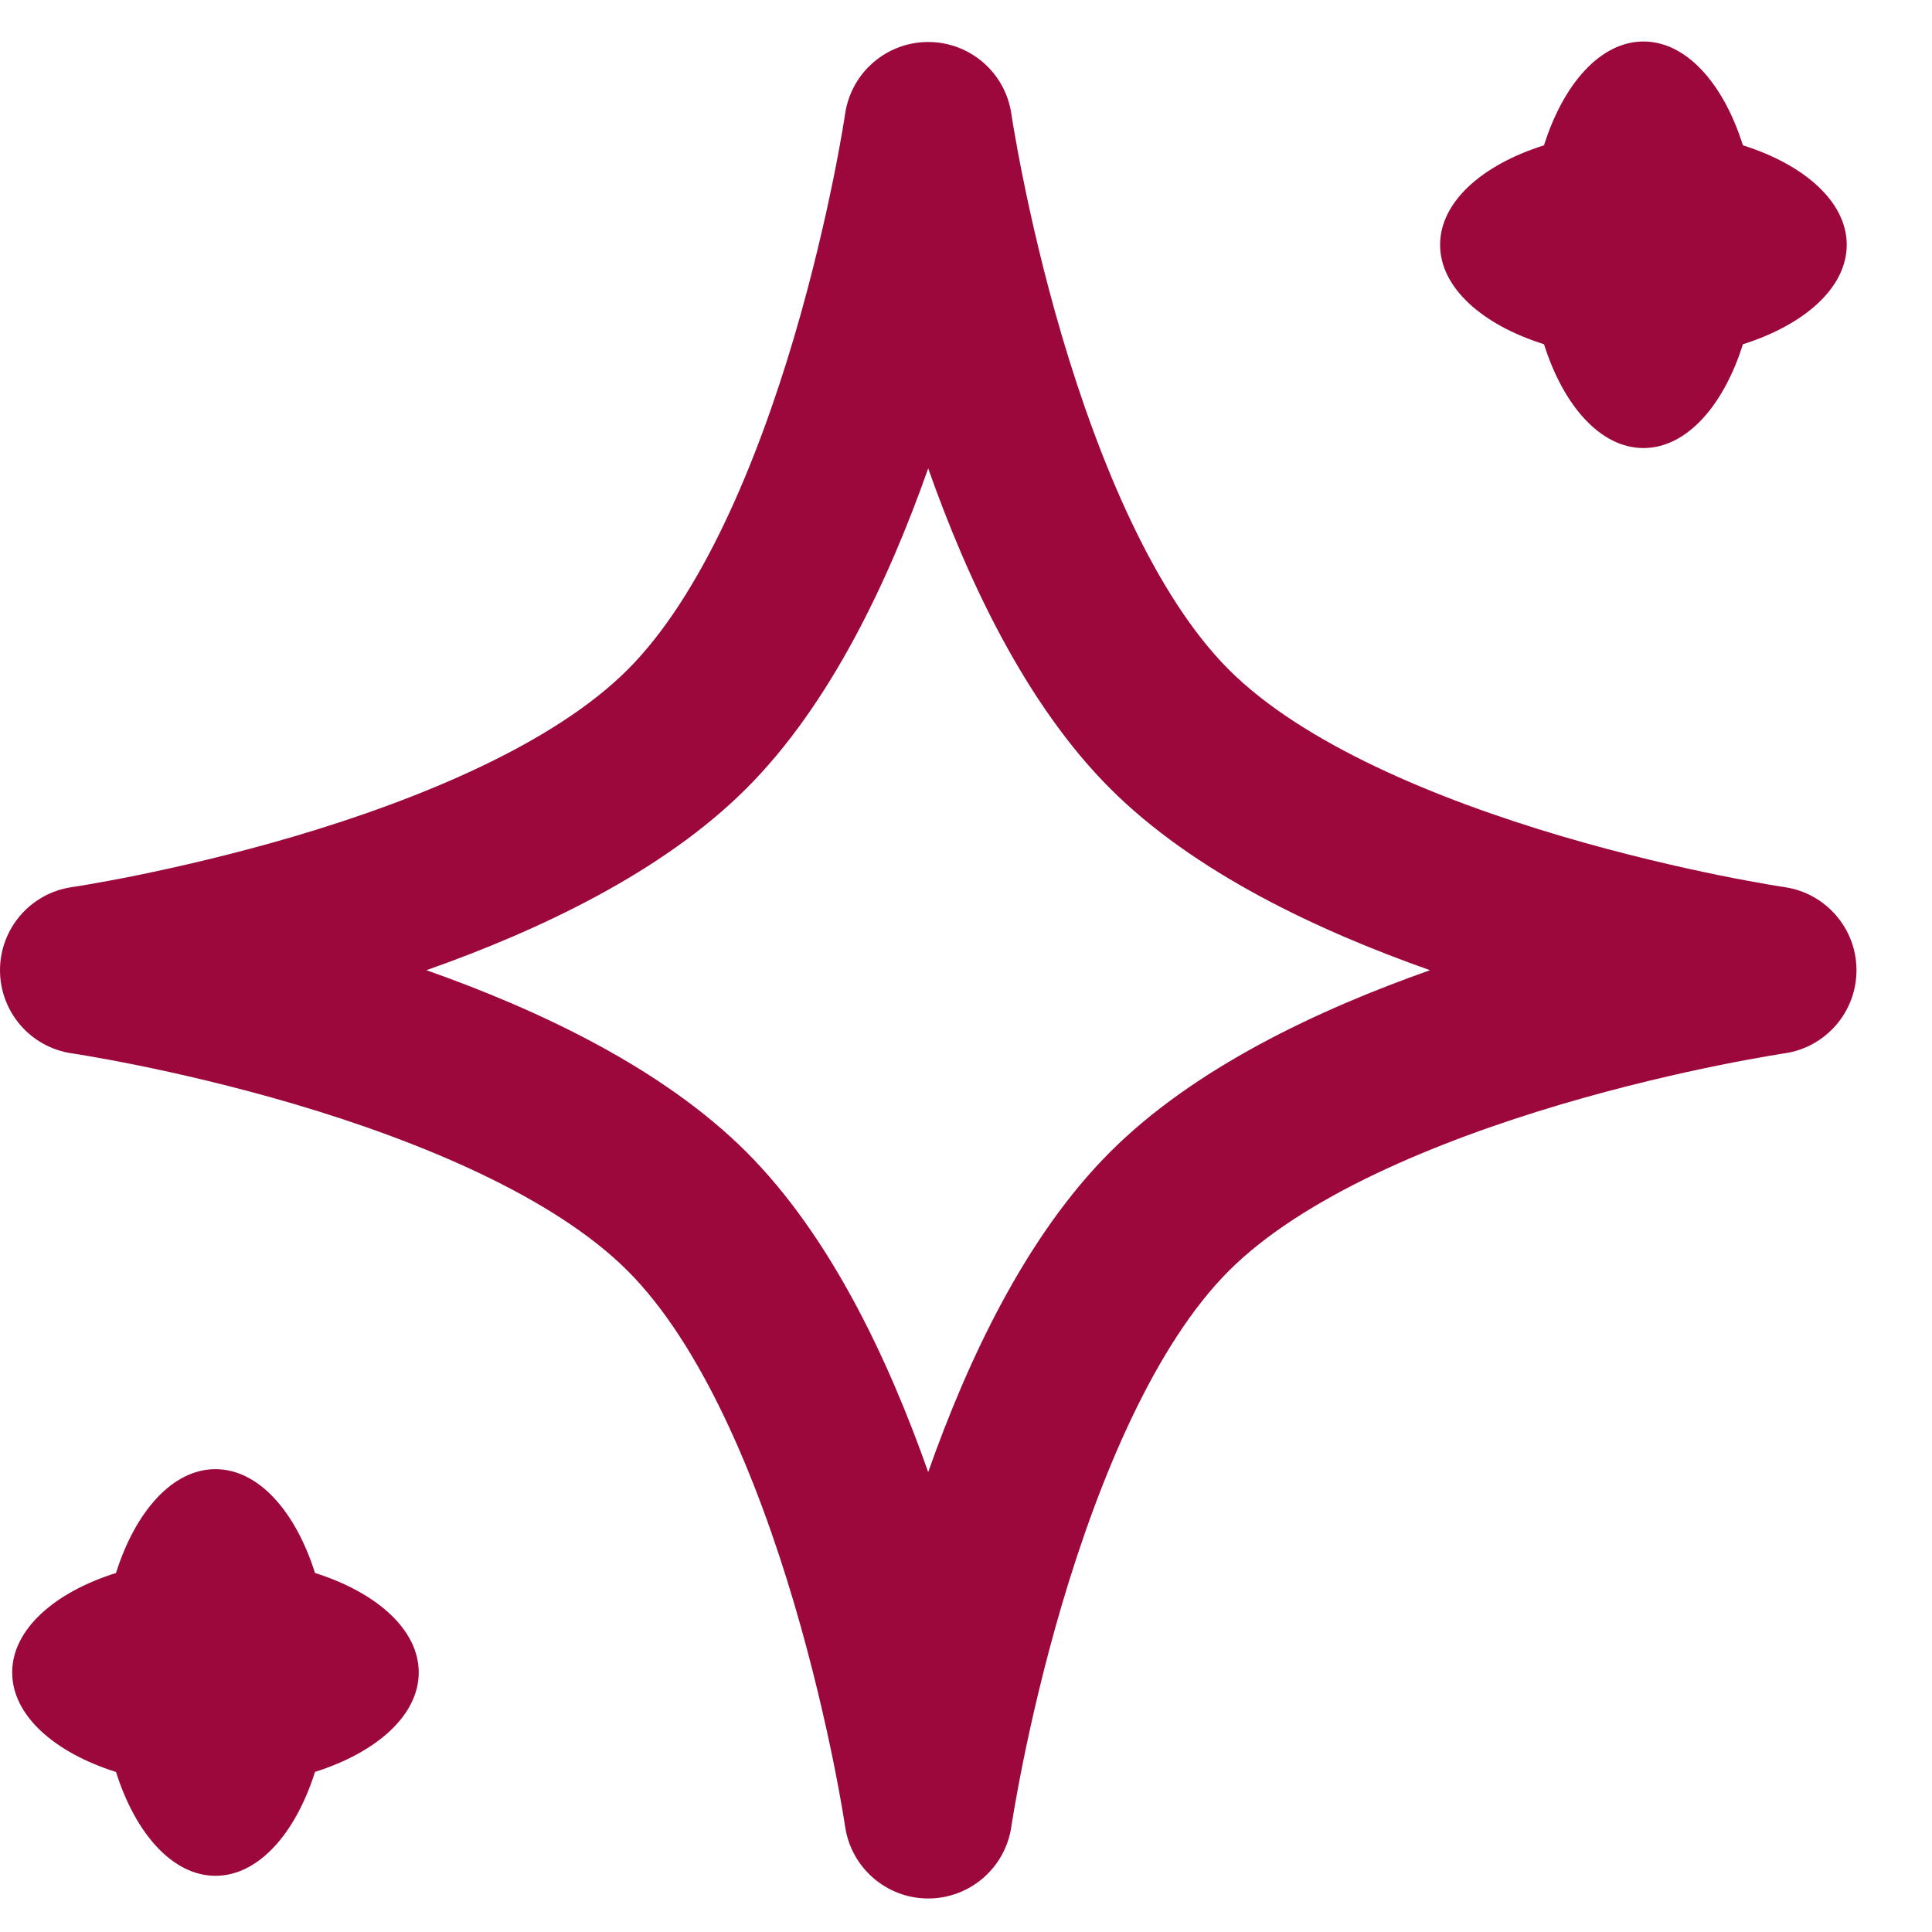 <svg width="23" height="23" viewBox="0 0 23 23" fill="none" xmlns="http://www.w3.org/2000/svg">
<path fill-rule="evenodd" clip-rule="evenodd" d="M12.04 1.356L12.041 1.364L12.047 1.401C12.052 1.435 12.06 1.486 12.072 1.552C12.095 1.686 12.13 1.881 12.179 2.123C12.277 2.609 12.429 3.276 12.644 4.006C13.09 5.514 13.752 7.095 14.629 7.972C15.506 8.849 17.087 9.511 18.595 9.956C19.324 10.171 19.992 10.323 20.477 10.422C20.72 10.471 20.915 10.506 21.048 10.529C21.115 10.54 21.166 10.548 21.199 10.554L21.236 10.559L21.244 10.561L21.245 10.561C21.736 10.633 22.101 11.054 22.101 11.55C22.101 12.047 21.736 12.468 21.245 12.54L21.244 12.54L21.236 12.541L21.199 12.547C21.166 12.552 21.115 12.56 21.048 12.572C20.915 12.595 20.72 12.63 20.477 12.679C19.992 12.777 19.324 12.929 18.595 13.144C17.087 13.59 15.506 14.252 14.629 15.129C13.752 16.006 13.09 17.587 12.644 19.095C12.429 19.824 12.277 20.492 12.179 20.977C12.13 21.22 12.095 21.415 12.072 21.548C12.06 21.615 12.052 21.666 12.047 21.699L12.041 21.736L12.04 21.744L12.04 21.745C11.968 22.236 11.547 22.601 11.05 22.601C10.554 22.601 10.133 22.236 10.061 21.745L10.061 21.744L10.059 21.736L10.054 21.699C10.048 21.666 10.04 21.615 10.029 21.548C10.006 21.415 9.971 21.22 9.922 20.977C9.823 20.492 9.671 19.824 9.456 19.095C9.011 17.587 8.349 16.006 7.472 15.129C6.595 14.252 5.014 13.59 3.506 13.144C2.776 12.929 2.109 12.777 1.623 12.679C1.381 12.63 1.186 12.595 1.052 12.572C0.986 12.56 0.935 12.552 0.901 12.547L0.864 12.541L0.856 12.54L0.855 12.54C0.364 12.468 0 12.047 0 11.55C0 11.054 0.364 10.633 0.855 10.561L0.856 10.561L0.864 10.559L0.901 10.554C0.935 10.548 0.986 10.54 1.052 10.529C1.186 10.506 1.381 10.471 1.623 10.422C2.109 10.323 2.776 10.171 3.506 9.956C5.014 9.511 6.595 8.849 7.472 7.972C8.349 7.095 9.011 5.514 9.456 4.006C9.671 3.276 9.823 2.609 9.922 2.123C9.971 1.881 10.006 1.686 10.029 1.552C10.04 1.486 10.048 1.435 10.054 1.401L10.059 1.364L10.061 1.356L10.061 1.355C10.133 0.864 10.554 0.5 11.05 0.5C11.547 0.5 11.968 0.864 12.04 1.356ZM5.076 11.55C6.415 12.022 7.887 12.716 8.886 13.715C9.885 14.713 10.578 16.186 11.05 17.525C11.522 16.186 12.216 14.713 13.215 13.715C14.213 12.716 15.686 12.022 17.024 11.55C15.686 11.078 14.213 10.385 13.215 9.386C12.216 8.387 11.522 6.915 11.05 5.576C10.578 6.915 9.885 8.387 8.886 9.386C7.887 10.385 6.415 11.078 5.076 11.55Z" fill="#9C073C"/>
<path d="M3.75 18.726C4.487 18.959 4.985 19.402 4.985 19.91C4.985 20.419 4.487 20.861 3.75 21.094C3.517 21.832 3.074 22.331 2.565 22.331C2.057 22.331 1.614 21.832 1.381 21.095C0.643 20.862 0.145 20.419 0.145 19.91C0.145 19.402 0.643 18.958 1.381 18.726C1.614 17.988 2.057 17.49 2.565 17.49C3.074 17.49 3.517 17.988 3.75 18.726Z" fill="#9C073C"/>
<path d="M20.749 1.73C21.487 1.963 21.985 2.406 21.985 2.914C21.985 3.422 21.487 3.865 20.749 4.098C20.517 4.836 20.074 5.334 19.565 5.334C19.057 5.334 18.614 4.836 18.381 4.098C17.643 3.866 17.144 3.423 17.144 2.914C17.144 2.405 17.643 1.962 18.381 1.73C18.614 0.992 19.057 0.494 19.565 0.494C20.074 0.494 20.517 0.992 20.749 1.73Z" fill="#9C073C"/>
</svg>
